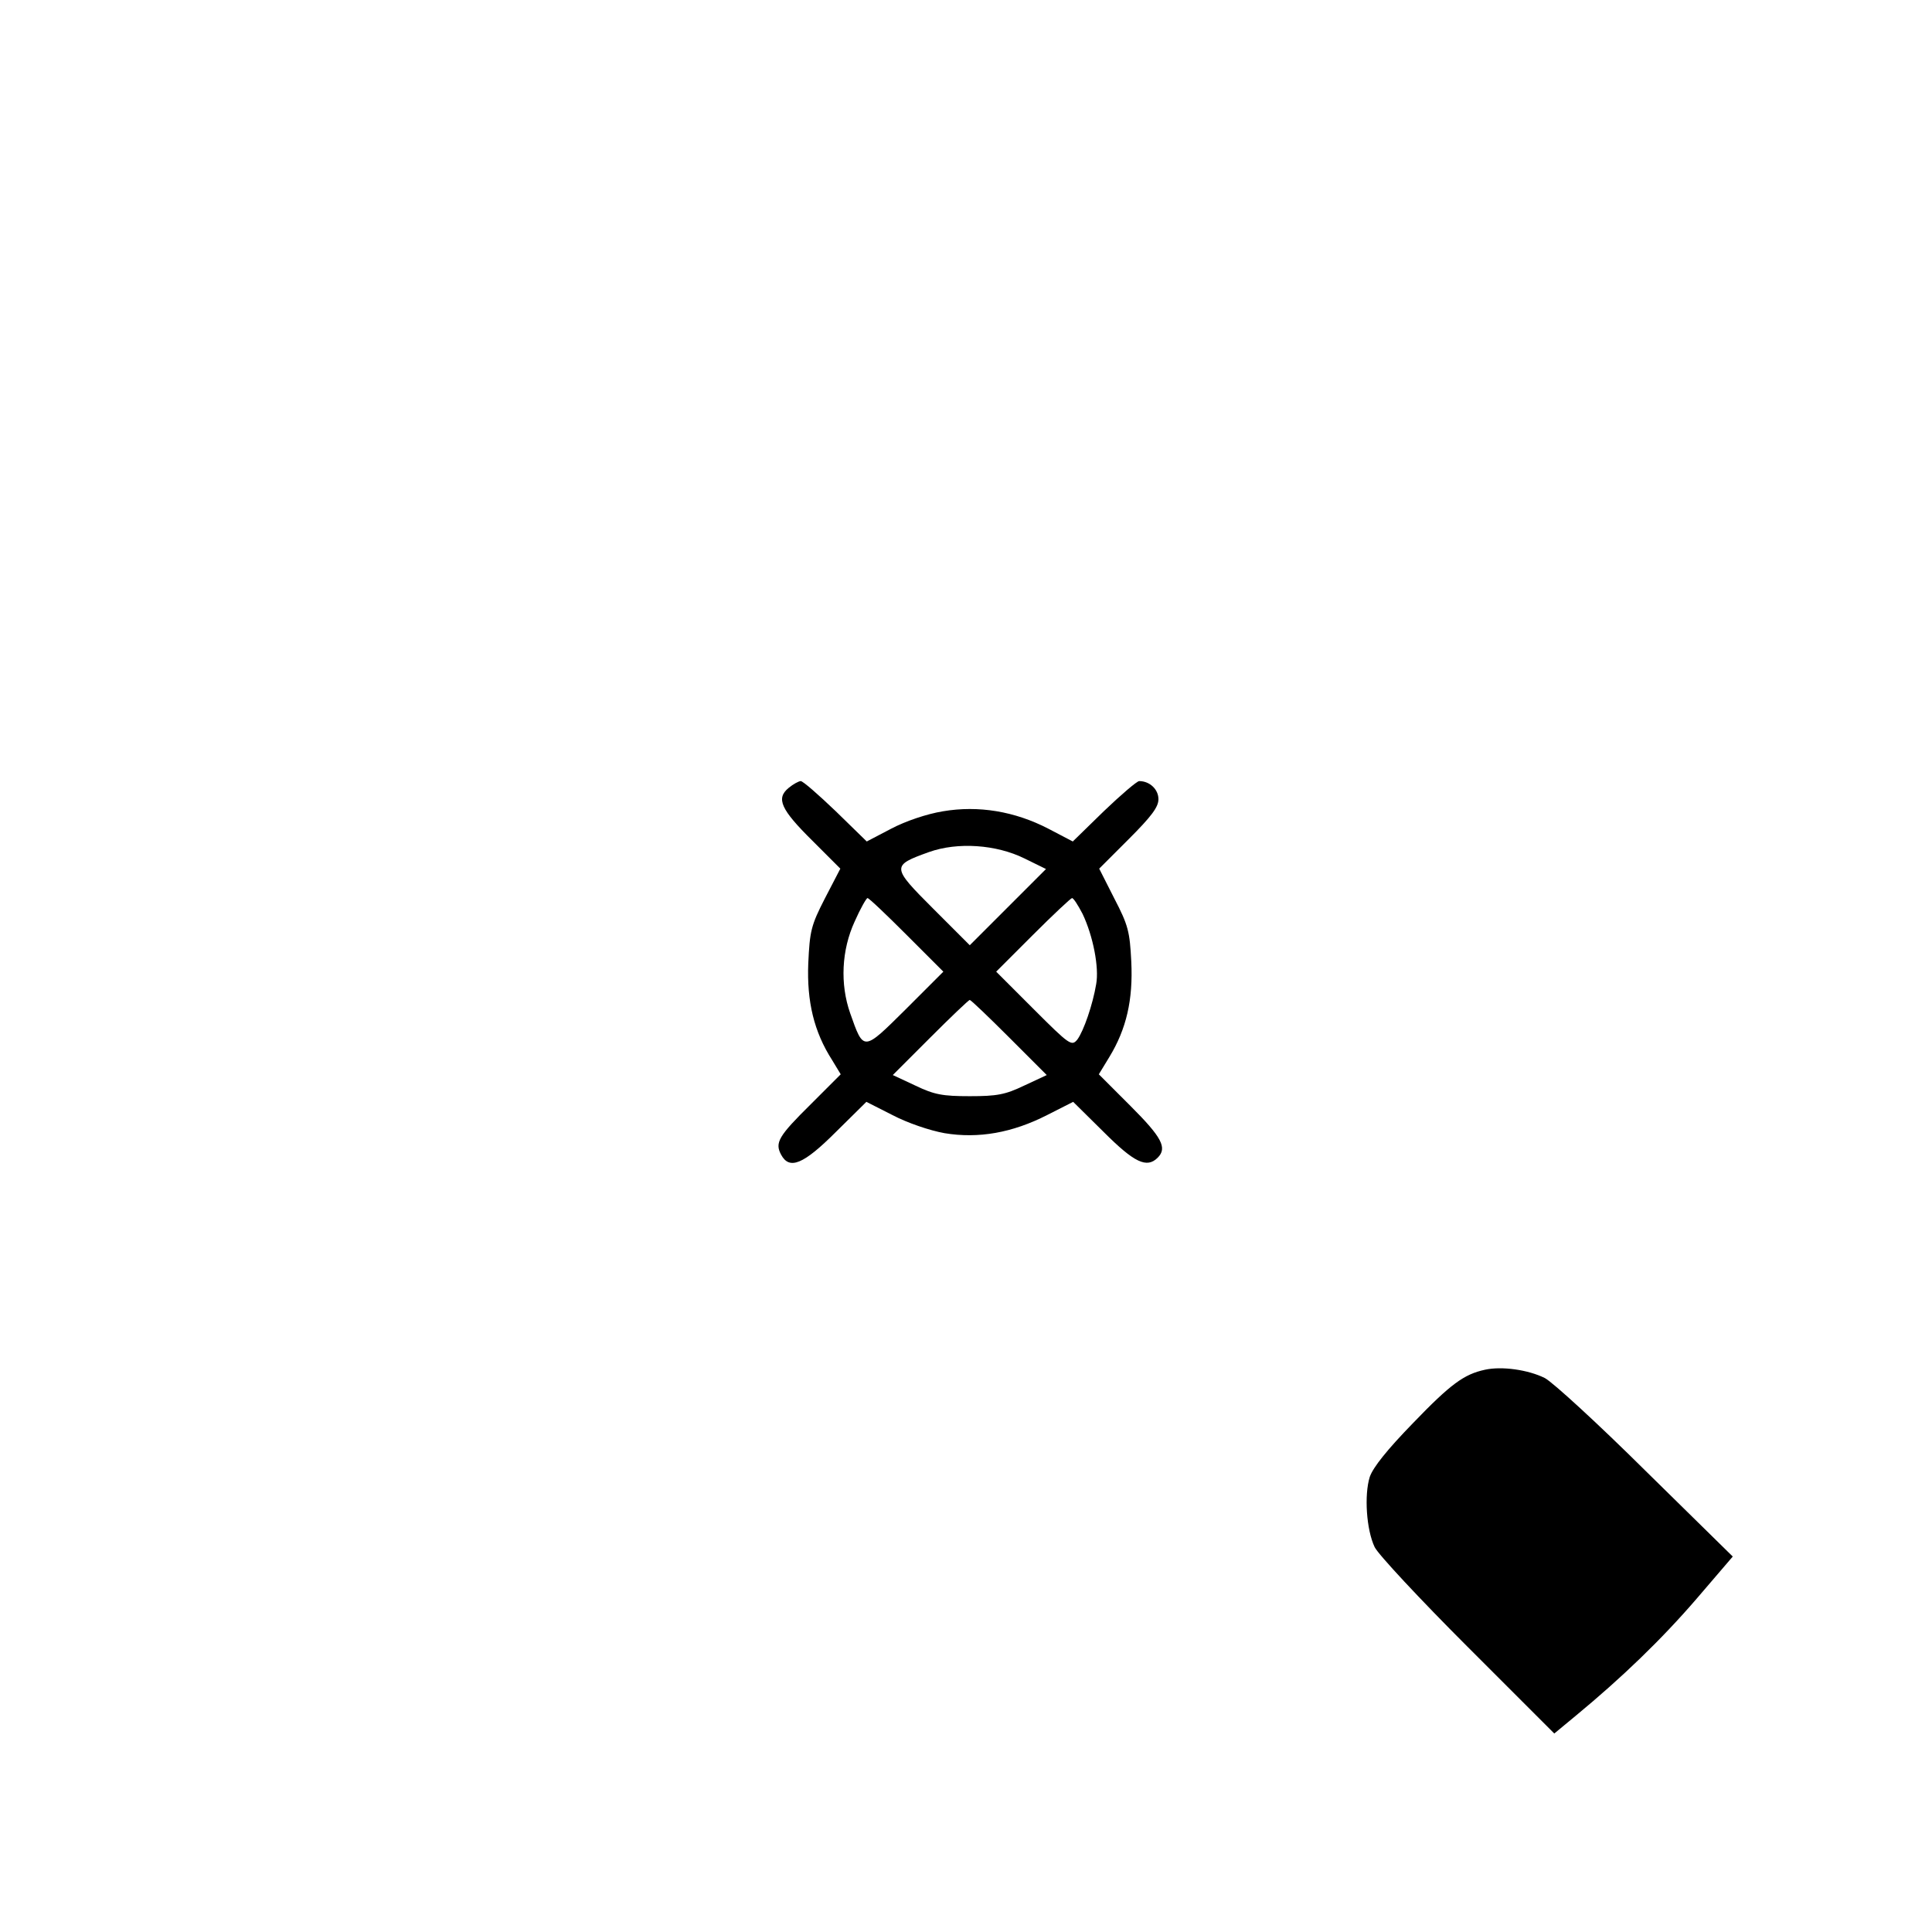 <?xml version="1.0" standalone="no"?>
<!DOCTYPE svg PUBLIC "-//W3C//DTD SVG 20010904//EN"
 "http://www.w3.org/TR/2001/REC-SVG-20010904/DTD/svg10.dtd">
<svg version="1.0" xmlns="http://www.w3.org/2000/svg"
 width="512pt" height="512pt" viewBox="0 0 512 512"
 preserveAspectRatio="xMidYMid meet">

<g transform="translate(0,512) scale(0.1,-0.1)"
fill="#000000" stroke="none">
<path d="M2090 3032 c-34 -28 -21 -57 63 -140 l74 -74 -41 -79 c-37 -72 -40
-87 -44 -172 -4 -101 15 -181 63 -256 l23 -38 -79 -79 c-86 -85 -96 -102 -79
-134 22 -41 59 -26 145 60 l81 80 69 -35 c40 -21 99 -41 138 -48 90 -15 180 1
272 48 l69 35 81 -80 c81 -81 114 -97 143 -68 26 26 11 54 -72 137 l-84 84 28
46 c45 74 63 151 58 253 -4 79 -8 96 -45 167 l-40 79 78 78 c60 60 79 85 79
106 0 26 -23 48 -51 48 -6 0 -48 -36 -94 -80 l-82 -80 -65 34 c-89 46 -185 62
-279 46 -43 -7 -99 -26 -137 -46 l-65 -34 -82 80 c-46 44 -87 80 -93 80 -5 0
-20 -8 -32 -18z m625 -187 l57 -28 -101 -101 -101 -101 -97 97 c-111 111 -111
114 -11 150 76 27 178 20 253 -17z m-312 -203 l97 -97 -100 -100 c-113 -112
-111 -112 -147 -10 -27 77 -23 167 12 243 15 34 31 62 34 62 4 0 50 -44 104
-98z m466 56 c28 -59 44 -142 36 -186 -9 -54 -33 -124 -50 -147 -15 -18 -20
-15 -115 80 l-100 100 97 97 c54 54 101 98 104 98 4 0 16 -19 28 -42z m-194
-328 l99 -99 -60 -28 c-50 -24 -72 -28 -144 -28 -72 0 -94 4 -144 28 l-60 28
99 99 c55 55 102 100 105 100 3 0 50 -45 105 -100z"/>
<path d="M3935 1490 c-55 -12 -90 -37 -191 -142 -67 -69 -105 -116 -114 -142
-15 -48 -9 -140 13 -186 9 -19 120 -138 246 -264 l230 -230 58 48 c121 100
226 201 319 309 l96 112 -230 226 c-126 125 -247 236 -268 247 -44 22 -114 32
-159 22z"/>
</g>
</svg>
